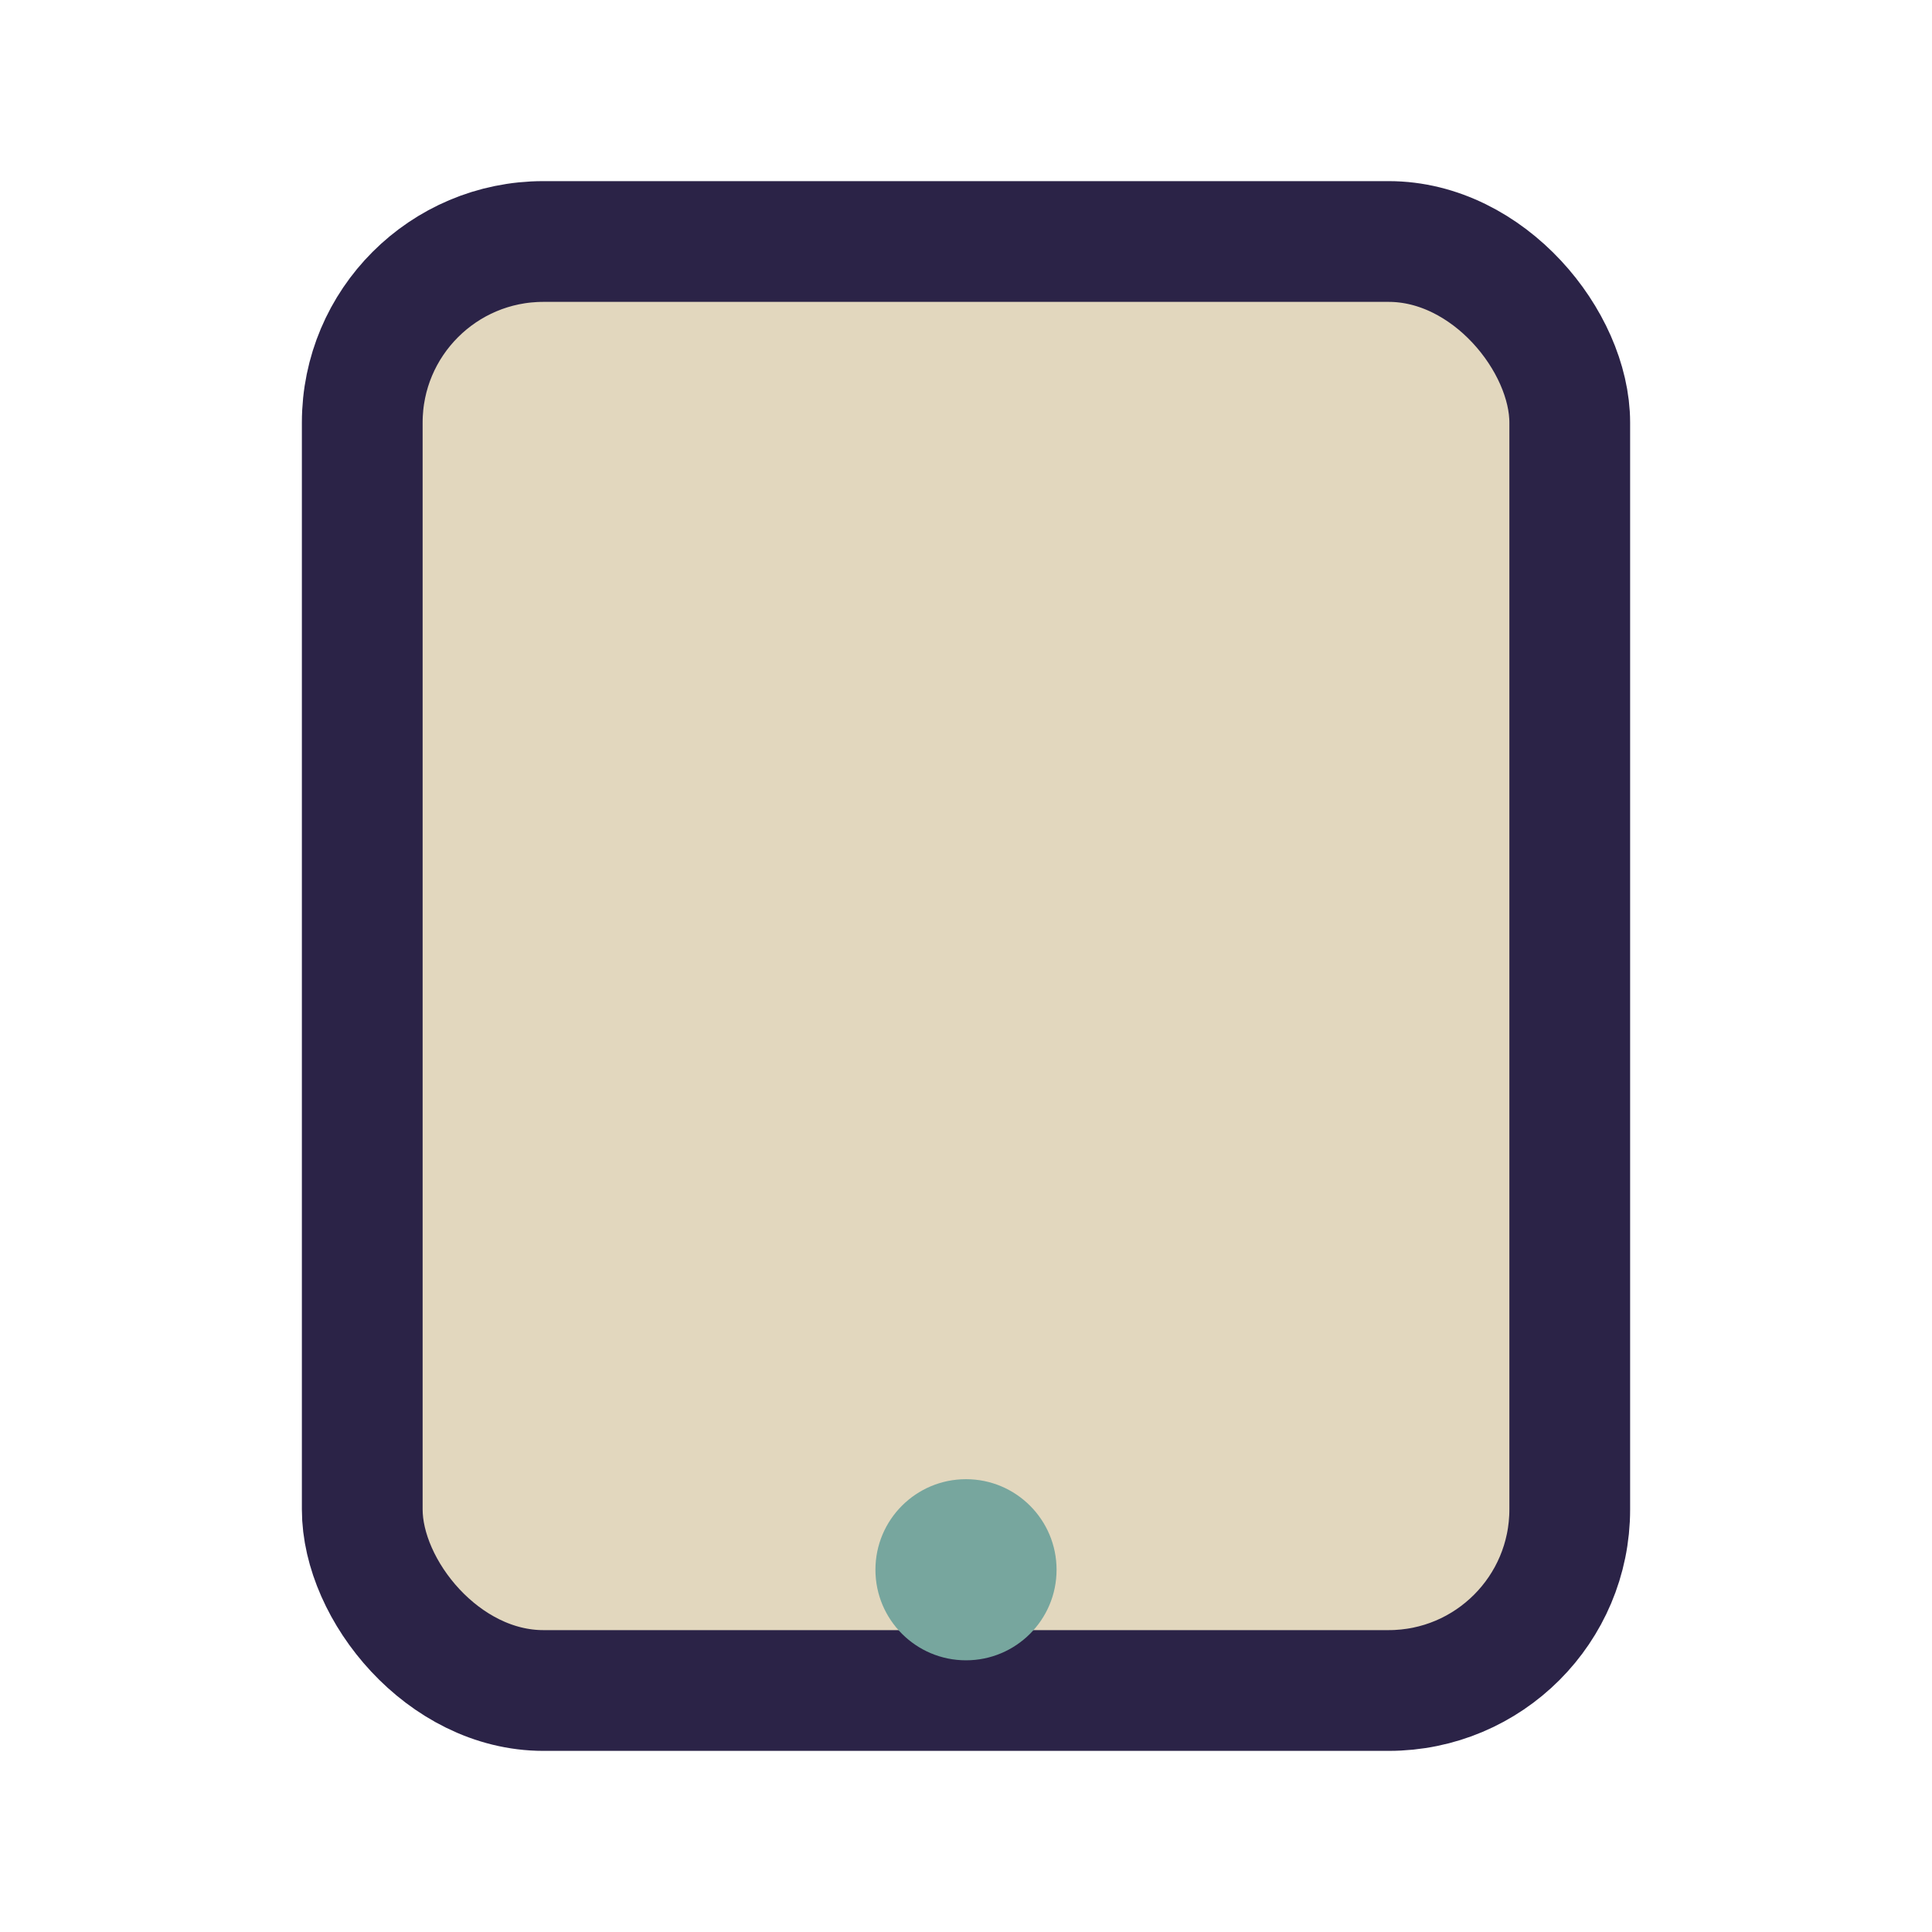 <?xml version="1.0" encoding="UTF-8"?>
<svg xmlns="http://www.w3.org/2000/svg" viewBox="0 0 32 32" width="32" height="32"><rect x="6" y="4" width="20" height="24" rx="3" fill="#E2D7BE" stroke="#2B2347" stroke-width="2"/><circle cx="16" cy="26" r="1.5" fill="#77A69E"/></svg>
